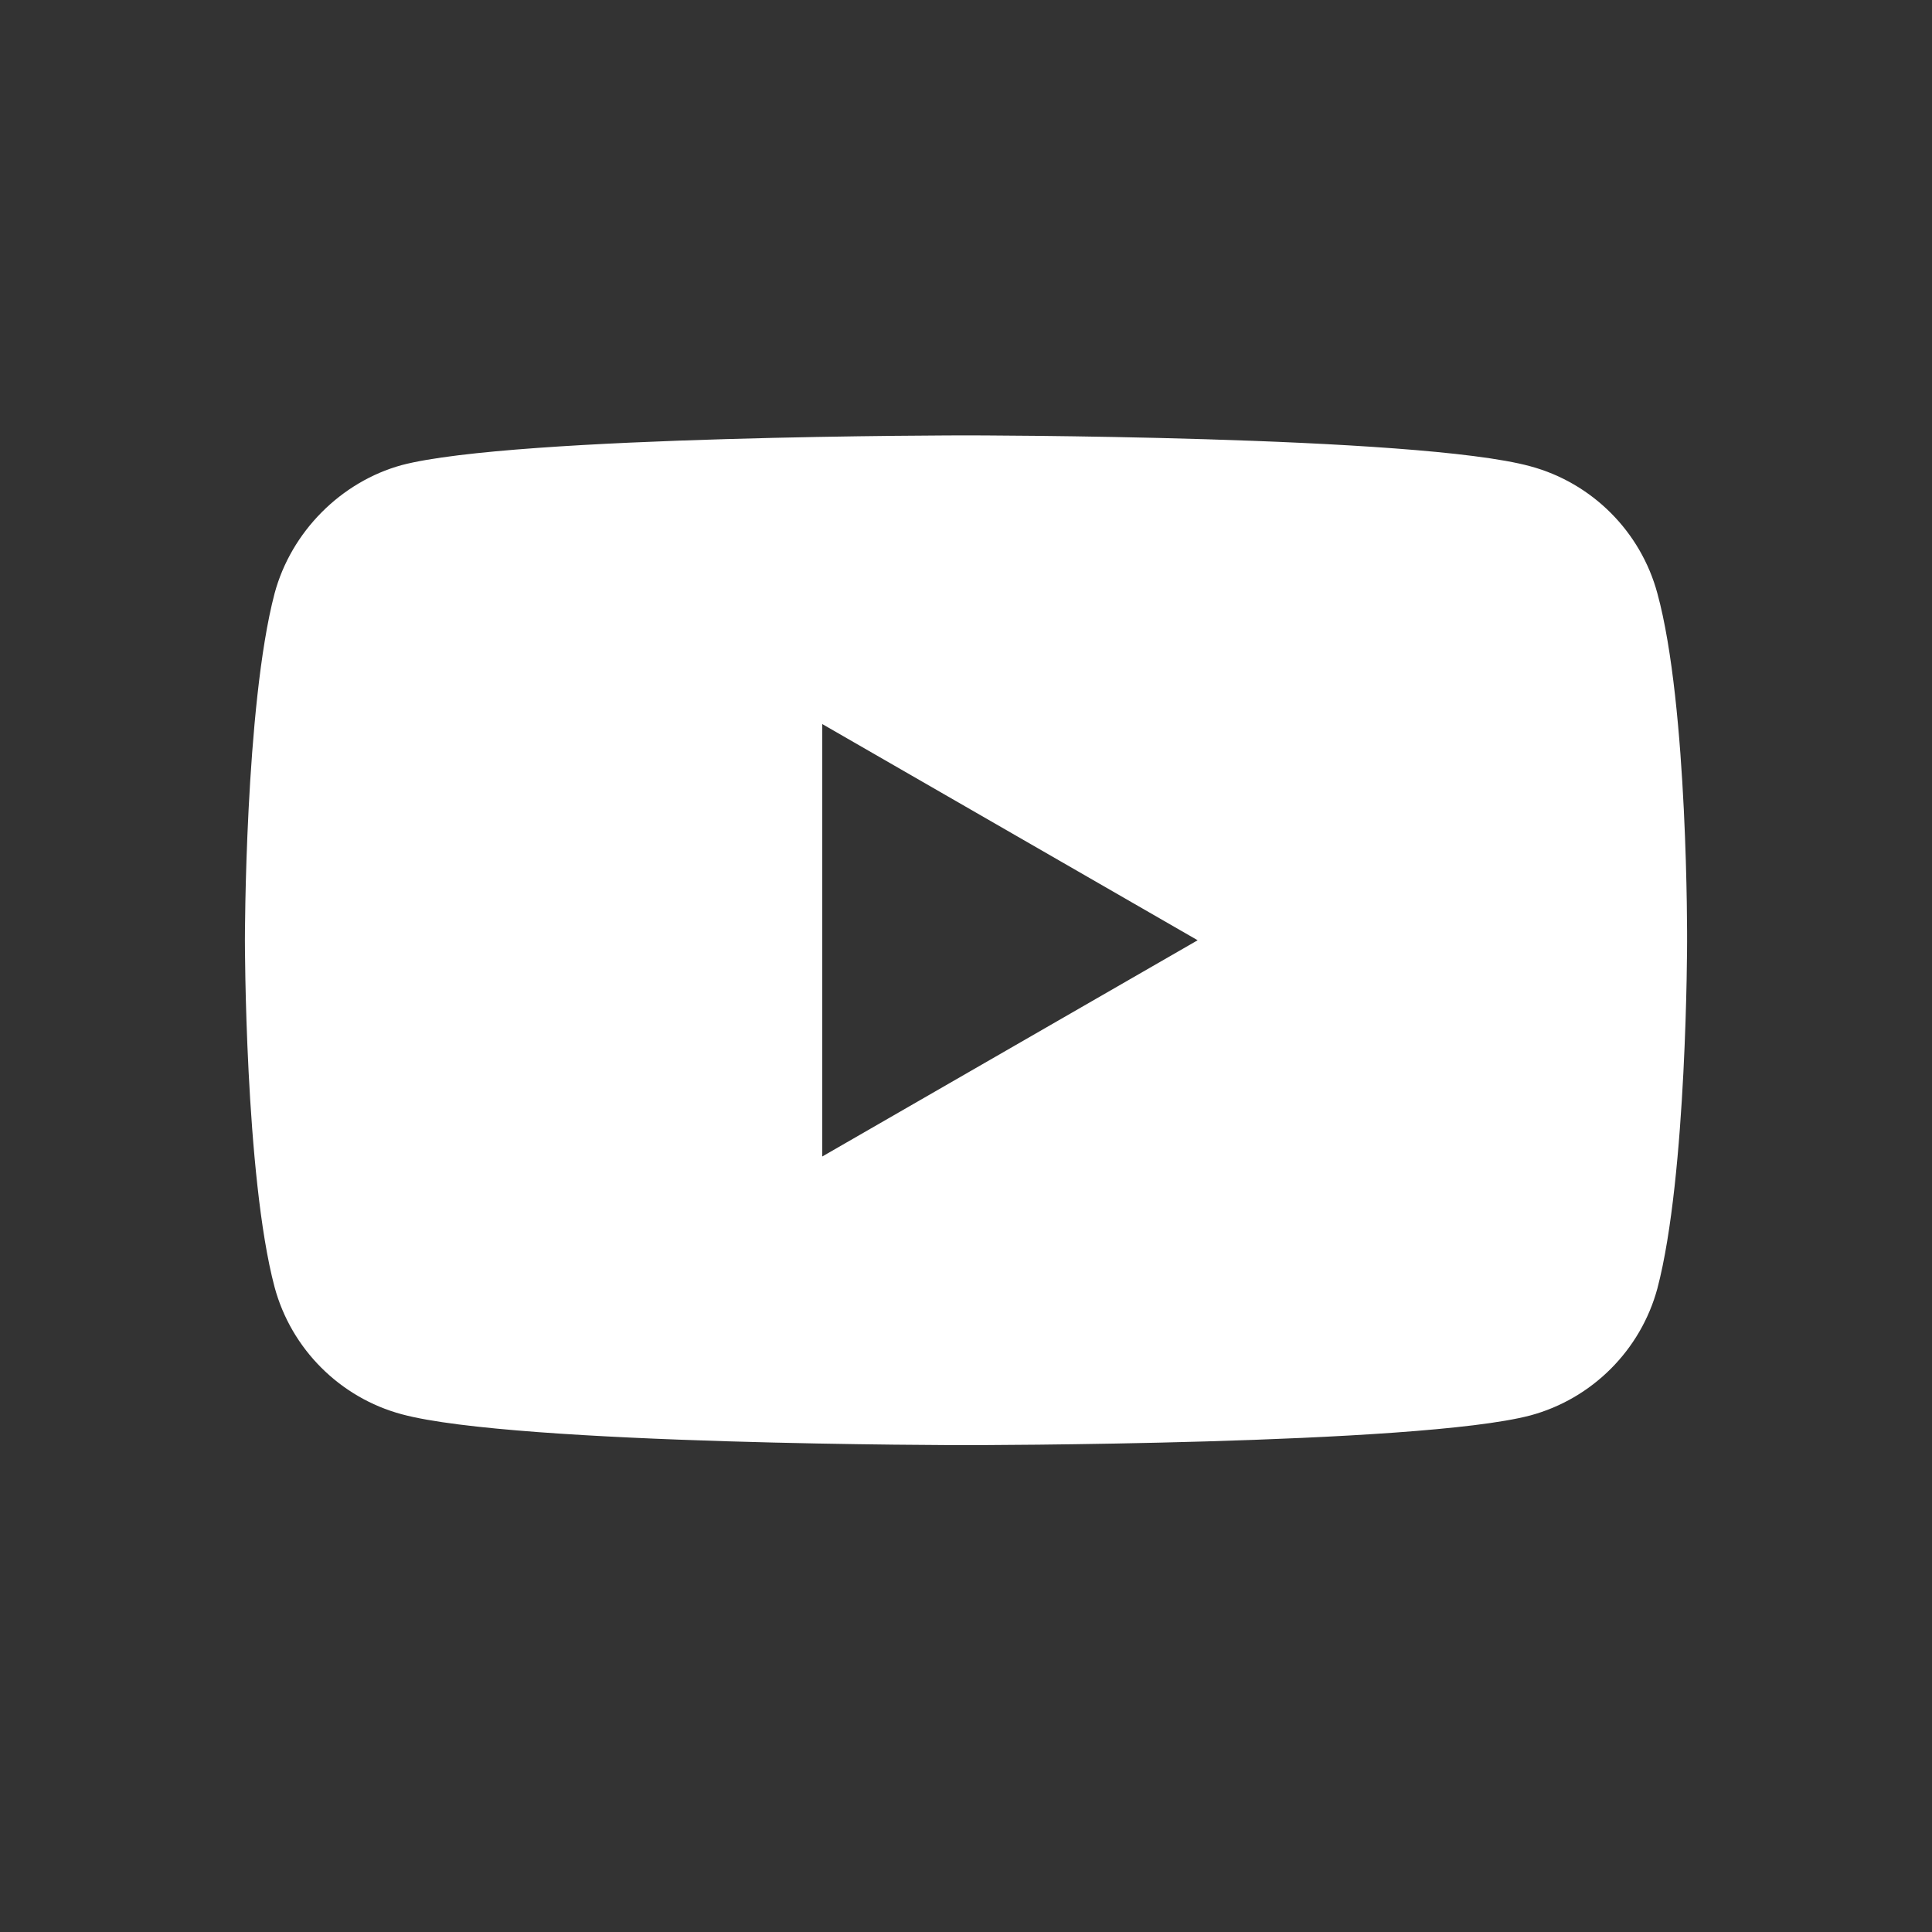 <svg width="71" height="71" viewBox="0 0 71 71" fill="none" xmlns="http://www.w3.org/2000/svg">
<rect x="0" y="0" width="71" height="71" fill="#333333" stroke="none"/>
<path d="M60.908 21.807C60.297 19.536 58.507 17.746 56.237 17.135C52.089 16 35.499 16 35.499 16C35.499 16 18.91 16 14.763 17.092C12.536 17.703 10.702 19.536 10.091 21.807C9 25.954 9 34.554 9 34.554C9 34.554 9 43.198 10.091 47.302C10.703 49.572 12.492 51.362 14.763 51.973C18.954 53.108 35.5 53.108 35.5 53.108C35.5 53.108 52.089 53.108 56.237 52.017C58.507 51.406 60.297 49.616 60.909 47.346C62 43.198 62 34.598 62 34.598C62 34.598 62.043 25.954 60.908 21.807ZM30.218 42.5V26.609L44.013 34.554L30.218 42.5Z" fill="white"/>
</svg>
